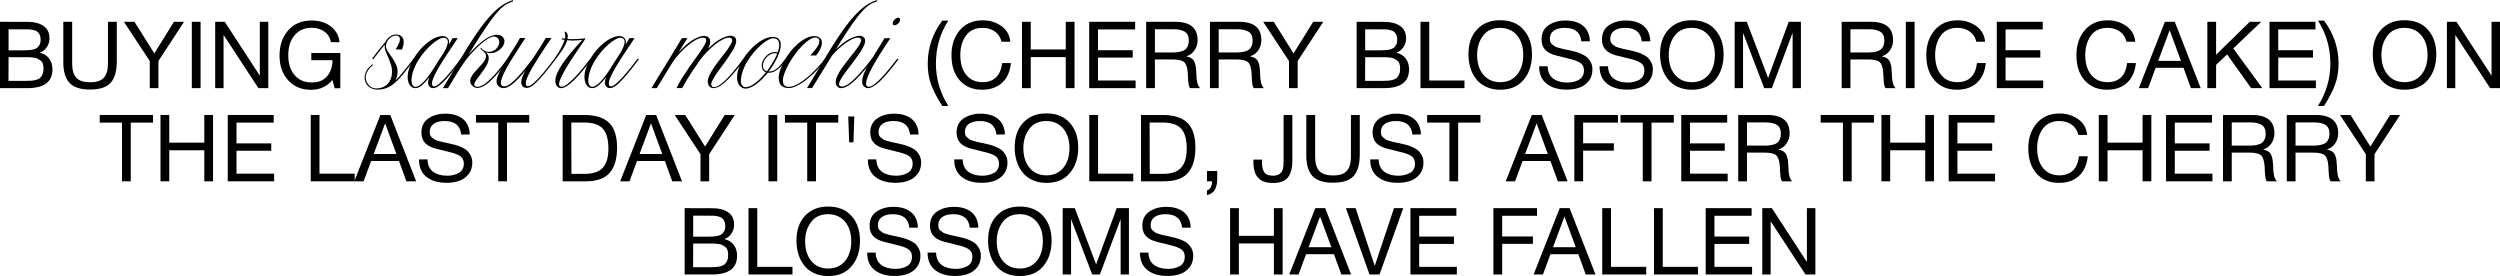 <?xml version="1.0" encoding="UTF-8"?> <svg xmlns="http://www.w3.org/2000/svg" viewBox="0 0 456.152 50.371" fill="none"><path d="M0 3.978L5.168 3.995C6.273 3.995 7.191 4.233 7.922 4.726C8.653 5.202 9.027 5.967 9.027 7.021C9.027 7.616 8.857 8.143 8.534 8.619C8.211 9.095 7.786 9.418 7.242 9.622C7.99 9.792 8.551 10.132 8.959 10.676C9.367 11.203 9.571 11.866 9.571 12.665C9.571 14.943 8.041 16.082 4.981 16.082H0V3.978ZM1.564 5.355V9.18H4.437C4.76 9.18 5.032 9.163 5.27 9.146C5.508 9.129 5.763 9.095 6.069 9.027C6.358 8.959 6.596 8.857 6.766 8.721C6.936 8.585 7.089 8.398 7.225 8.16C7.361 7.905 7.412 7.599 7.412 7.259C7.412 6.902 7.361 6.596 7.242 6.358C7.14 6.12 7.004 5.933 6.834 5.797C6.681 5.661 6.46 5.576 6.188 5.508C5.916 5.44 5.661 5.389 5.44 5.372C5.219 5.355 4.93 5.355 4.59 5.355H1.564ZM1.564 10.438L1.547 14.756H4.743C5.151 14.756 5.474 14.739 5.712 14.722C5.967 14.705 6.256 14.654 6.562 14.586C6.868 14.501 7.123 14.382 7.293 14.229C7.48 14.076 7.633 13.855 7.752 13.566C7.888 13.277 7.939 12.937 7.939 12.529C7.939 12.189 7.905 11.883 7.82 11.645C7.735 11.39 7.599 11.186 7.395 11.05C7.191 10.897 7.004 10.778 6.834 10.693C6.664 10.591 6.409 10.54 6.086 10.506C5.746 10.472 5.491 10.438 5.321 10.438C5.134 10.438 4.862 10.438 4.488 10.438H1.564Z" fill="black"></path><path d="M11.553 3.978H13.168V11.611C13.168 12.801 13.423 13.651 13.933 14.195C14.443 14.739 15.276 15.011 16.432 15.011C17.622 15.011 18.455 14.739 18.948 14.178C19.441 13.634 19.696 12.767 19.696 11.611V3.978H21.311V11.186C21.311 12.954 20.937 14.263 20.206 15.096C19.458 15.929 18.2 16.337 16.432 16.337C14.698 16.337 13.457 15.946 12.692 15.13C11.927 14.314 11.553 13.056 11.553 11.356V3.978Z" fill="black"></path><path d="M33.579 3.978L28.904 11.135V16.082H27.323V11.135L22.614 3.978H24.535L28.156 9.741L31.743 3.978H33.579Z" fill="black"></path><path d="M36.596 3.978V16.082H34.998V3.978H36.596Z" fill="black"></path><path d="M39.261 3.978H41.012L47.404 13.804V3.978H48.951V16.082H47.149L40.791 6.375V16.082H39.261V3.978Z" fill="black"></path><path d="M62.104 9.673L62.087 16.099H61.067L60.659 14.586C59.69 15.776 58.381 16.388 56.749 16.388C55.032 16.388 53.638 15.81 52.584 14.654C51.53 13.498 51.003 12.002 51.003 10.149C51.003 8.296 51.513 6.766 52.567 5.559C53.621 4.335 55.049 3.74 56.885 3.74C57.718 3.74 58.5 3.876 59.231 4.165C59.945 4.454 60.574 4.913 61.084 5.525C61.594 6.137 61.883 6.868 61.951 7.701H60.387C60.251 6.919 59.877 6.273 59.231 5.797C58.585 5.321 57.803 5.066 56.868 5.066C55.559 5.066 54.522 5.525 53.757 6.426C52.975 7.327 52.601 8.551 52.601 10.081C52.601 11.611 52.975 12.818 53.757 13.702C54.522 14.603 55.559 15.045 56.868 15.045C58.092 15.045 59.01 14.688 59.656 13.94C60.302 13.192 60.642 12.206 60.676 10.982H56.8V9.673H62.104Z" fill="black"></path><path d="M73.36 13.362C73.722 12.931 74.079 12.489 74.431 12.036C74.793 11.571 75.133 11.129 75.451 10.71L75.689 10.795C75.178 11.475 74.725 12.064 74.329 12.563C73.943 13.062 73.597 13.492 73.292 13.855C72.997 14.195 72.691 14.518 72.374 14.824C72.068 15.119 71.739 15.385 71.387 15.623C71.036 15.85 70.657 16.025 70.248 16.15C69.852 16.286 69.415 16.354 68.939 16.354C68.498 16.354 68.123 16.28 67.817 16.133C67.512 15.997 67.262 15.827 67.07 15.623C66.877 15.408 66.741 15.175 66.661 14.926C66.571 14.665 66.526 14.427 66.526 14.212C66.526 13.895 66.576 13.606 66.678 13.345C66.769 13.084 66.888 12.852 67.035 12.648C67.172 12.444 67.325 12.268 67.495 12.121C67.665 11.962 67.817 11.826 67.953 11.713L68.072 11.866C67.642 12.195 67.313 12.557 67.087 12.954C66.848 13.351 66.729 13.742 66.729 14.127C66.729 14.399 66.78 14.66 66.882 14.909C66.984 15.147 67.126 15.357 67.308 15.538C67.478 15.719 67.676 15.867 67.902 15.98C68.14 16.082 68.39 16.133 68.651 16.133C68.956 16.133 69.274 16.088 69.603 15.997C69.943 15.895 70.254 15.725 70.537 15.487C70.821 15.249 71.053 14.932 71.234 14.535C71.427 14.138 71.523 13.64 71.523 13.039C71.523 12.574 71.45 12.132 71.302 11.713C71.167 11.294 71.014 10.891 70.844 10.506C70.685 10.121 70.532 9.752 70.384 9.401C70.248 9.05 70.18 8.71 70.18 8.381C70.18 8.268 70.186 8.188 70.197 8.143C69.835 8.574 69.478 9.021 69.126 9.486C68.775 9.939 68.441 10.376 68.123 10.795L67.885 10.71C68.396 10.03 68.849 9.441 69.245 8.942C69.654 8.432 70.028 7.979 70.367 7.582C70.537 7.219 70.798 6.913 71.15 6.664C71.501 6.415 71.875 6.29 72.272 6.29C72.374 6.29 72.504 6.307 72.662 6.341C72.821 6.364 72.974 6.426 73.122 6.528C73.269 6.619 73.394 6.755 73.496 6.936C73.609 7.117 73.665 7.361 73.665 7.667C73.665 8.064 73.558 8.523 73.343 9.044L72.187 9.01C72.334 8.795 72.464 8.574 72.577 8.347C72.679 8.154 72.77 7.956 72.849 7.752C72.929 7.537 72.969 7.333 72.969 7.14C72.969 6.947 72.912 6.794 72.798 6.681C72.685 6.556 72.481 6.494 72.187 6.494C71.96 6.494 71.739 6.556 71.523 6.681C71.308 6.794 71.116 6.947 70.946 7.14C70.787 7.321 70.657 7.525 70.554 7.752C70.464 7.979 70.418 8.2 70.418 8.415C70.441 8.755 70.566 9.095 70.793 9.435C71.019 9.764 71.263 10.115 71.523 10.489C71.784 10.863 72.017 11.265 72.221 11.696C72.436 12.115 72.543 12.58 72.543 13.09C72.543 13.419 72.504 13.719 72.424 13.991C72.357 14.252 72.26 14.495 72.136 14.722C72.396 14.473 72.628 14.229 72.832 13.991C73.037 13.753 73.212 13.543 73.36 13.362Z" fill="black"></path><path d="M75.796 15.844C76.034 15.844 76.289 15.748 76.561 15.555C76.844 15.362 77.127 15.113 77.411 14.807C77.694 14.49 77.978 14.138 78.261 13.753C78.555 13.356 78.827 12.965 79.077 12.58C79.338 12.149 79.621 11.69 79.927 11.203C80.244 10.716 80.573 10.211 80.913 9.69C81.208 9.203 81.412 8.795 81.525 8.466C81.65 8.137 81.712 7.865 81.712 7.65C81.712 7.367 81.627 7.168 81.457 7.055C81.287 6.942 81.122 6.885 80.964 6.885C80.703 6.885 80.375 6.998 79.978 7.225C79.581 7.44 79.168 7.741 78.737 8.126C78.306 8.5 77.87 8.948 77.428 9.469C76.997 9.979 76.606 10.529 76.255 11.118C75.904 11.696 75.62 12.302 75.405 12.937C75.189 13.572 75.082 14.195 75.082 14.807C75.082 15.09 75.15 15.334 75.286 15.538C75.411 15.742 75.581 15.844 75.796 15.844ZM78.329 14.093C77.921 14.637 77.496 15.107 77.054 15.504C76.623 15.889 76.204 16.082 75.796 16.082C75.365 16.082 75.025 15.895 74.776 15.521C74.515 15.147 74.385 14.654 74.385 14.042C74.385 13.521 74.481 12.977 74.674 12.41C74.866 11.832 75.127 11.265 75.456 10.71C75.785 10.155 76.164 9.628 76.595 9.129C77.026 8.63 77.473 8.194 77.938 7.82C78.414 7.435 78.896 7.134 79.383 6.919C79.87 6.692 80.335 6.579 80.777 6.579C80.833 6.579 80.924 6.59 81.049 6.613C81.173 6.636 81.304 6.687 81.44 6.766C81.576 6.845 81.695 6.959 81.797 7.106C81.899 7.253 81.95 7.452 81.95 7.701C81.95 7.86 81.927 8.013 81.882 8.16C82.006 7.956 82.125 7.758 82.239 7.565C82.352 7.361 82.471 7.157 82.596 6.953H83.531C82.613 8.302 81.848 9.452 81.236 10.404C80.635 11.345 80.154 12.132 79.791 12.767C79.439 13.402 79.19 13.912 79.043 14.297C78.896 14.671 78.822 14.966 78.822 15.181C78.822 15.34 78.845 15.476 78.89 15.589C78.947 15.702 79.054 15.759 79.213 15.759C79.451 15.759 79.762 15.595 80.148 15.266C80.533 14.937 80.952 14.524 81.406 14.025C81.859 13.526 82.318 12.982 82.783 12.393C83.259 11.804 83.695 11.243 84.092 10.71L84.33 10.795C83.502 11.894 82.8 12.79 82.222 13.481C81.644 14.172 81.151 14.711 80.743 15.096C80.346 15.481 80.012 15.742 79.74 15.878C79.479 16.014 79.241 16.082 79.026 16.082C78.969 16.082 78.89 16.071 78.788 16.048C78.686 16.025 78.584 15.98 78.482 15.912C78.38 15.833 78.289 15.725 78.21 15.589C78.142 15.453 78.108 15.277 78.108 15.062C78.108 14.801 78.182 14.478 78.329 14.093Z" fill="black"></path><path d="M87.217 15.827C87.409 15.827 87.659 15.753 87.965 15.606C88.271 15.459 88.639 15.192 89.07 14.807C89.512 14.422 90.022 13.9 90.6 13.243C91.178 12.586 91.841 11.741 92.589 10.71L92.827 10.795C92.079 11.849 91.404 12.716 90.804 13.396C90.214 14.076 89.687 14.614 89.223 15.011C88.769 15.396 88.367 15.668 88.016 15.827C87.676 15.974 87.381 16.048 87.132 16.048C86.95 16.048 86.78 16.014 86.622 15.946C86.463 15.867 86.321 15.77 86.197 15.657C86.072 15.532 85.97 15.396 85.891 15.249C85.823 15.09 85.789 14.932 85.789 14.773C85.789 14.524 85.857 14.274 85.993 14.025C86.14 13.764 86.321 13.504 86.537 13.243C86.752 12.982 86.984 12.722 87.234 12.461C87.483 12.2 87.715 11.945 87.931 11.696C88.146 11.447 88.322 11.203 88.458 10.965C88.605 10.727 88.679 10.5 88.679 10.285C88.679 9.99 88.611 9.781 88.475 9.656C88.35 9.52 88.191 9.367 87.999 9.197C87.885 9.106 87.761 8.999 87.625 8.874L87.795 8.755C88.191 9.231 88.656 9.469 89.189 9.469C89.461 9.469 89.71 9.418 89.937 9.316C90.175 9.203 90.379 9.061 90.549 8.891C90.719 8.721 90.849 8.534 90.94 8.33C91.042 8.115 91.093 7.899 91.093 7.684C91.093 7.491 91.059 7.333 90.991 7.208C90.923 7.072 90.838 6.964 90.736 6.885C90.645 6.806 90.543 6.749 90.43 6.715C90.316 6.681 90.214 6.664 90.124 6.664C89.874 6.664 89.58 6.76 89.24 6.953C88.9 7.134 88.537 7.378 88.152 7.684C87.778 7.979 87.392 8.324 86.996 8.721C86.599 9.106 86.219 9.503 85.857 9.911C85.494 10.319 85.165 10.727 84.871 11.135C84.576 11.532 84.332 11.889 84.14 12.206L84.123 12.189L81.743 16.082H80.808C82.19 13.815 83.426 11.77 84.514 9.945C85.613 8.109 86.65 6.517 87.625 5.168C88.611 3.808 89.574 2.697 90.515 1.836C91.467 0.963 92.487 0.357 93.575 0.017L93.643 0.238C93.314 0.351 93.008 0.476 92.725 0.612C92.441 0.737 92.141 0.924 91.824 1.173C91.506 1.422 91.161 1.757 90.787 2.176C90.413 2.595 89.976 3.145 89.478 3.825C88.99 4.505 88.418 5.349 87.761 6.358C87.103 7.355 86.338 8.568 85.466 9.996C85.624 9.815 85.817 9.599 86.044 9.35C86.282 9.101 86.537 8.84 86.809 8.568C87.092 8.296 87.392 8.03 87.71 7.769C88.027 7.497 88.35 7.259 88.679 7.055C89.007 6.84 89.336 6.67 89.665 6.545C90.005 6.409 90.328 6.341 90.634 6.341C91.076 6.341 91.421 6.46 91.671 6.698C91.92 6.925 92.045 7.202 92.045 7.531C92.045 7.769 91.977 8.018 91.841 8.279C91.705 8.528 91.518 8.761 91.28 8.976C91.053 9.191 90.781 9.367 90.464 9.503C90.158 9.639 89.835 9.707 89.495 9.707C89.211 9.707 88.934 9.656 88.662 9.554C89.002 9.849 89.172 10.2 89.172 10.608C89.172 11.027 89.036 11.475 88.764 11.951C88.492 12.427 88.186 12.886 87.846 13.328C87.517 13.77 87.217 14.178 86.945 14.552C86.673 14.915 86.537 15.209 86.537 15.436C86.537 15.561 86.588 15.657 86.69 15.725C86.792 15.793 86.967 15.827 87.217 15.827Z" fill="black"></path><path d="M96.091 16.048C96.034 16.048 95.949 16.037 95.836 16.014C95.722 15.991 95.609 15.946 95.496 15.878C95.394 15.799 95.303 15.691 95.224 15.555C95.144 15.419 95.105 15.243 95.105 15.028C95.105 14.745 95.173 14.416 95.309 14.042C95.456 13.668 95.654 13.26 95.904 12.818C95.428 13.419 94.986 13.929 94.578 14.348C94.181 14.756 93.818 15.09 93.49 15.351C93.161 15.612 92.861 15.799 92.589 15.912C92.328 16.025 92.09 16.082 91.875 16.082C91.784 16.082 91.671 16.065 91.535 16.031C91.387 15.997 91.246 15.935 91.11 15.844C90.974 15.753 90.855 15.629 90.753 15.47C90.651 15.3 90.6 15.085 90.6 14.824C90.6 14.552 90.673 14.235 90.821 13.872C90.957 13.498 91.144 13.096 91.382 12.665C91.62 12.223 91.892 11.758 92.198 11.271C92.492 10.784 92.798 10.296 93.116 9.809C93.433 9.31 93.745 8.817 94.051 8.33C94.357 7.843 94.629 7.378 94.867 6.936H95.87C95.564 7.412 95.235 7.911 94.884 8.432C94.544 8.953 94.209 9.475 93.881 9.996C93.552 10.517 93.235 11.033 92.929 11.543C92.623 12.053 92.356 12.535 92.13 12.988C91.903 13.43 91.722 13.838 91.586 14.212C91.45 14.586 91.382 14.898 91.382 15.147C91.382 15.555 91.597 15.759 92.028 15.759C92.334 15.759 92.691 15.606 93.099 15.3C93.507 14.994 93.937 14.603 94.391 14.127C94.855 13.64 95.326 13.101 95.802 12.512C96.289 11.911 96.754 11.316 97.196 10.727C97.592 10.126 97.995 9.509 98.403 8.874C98.822 8.228 99.213 7.576 99.576 6.919H100.63C99.712 8.256 98.952 9.401 98.352 10.353C97.751 11.294 97.269 12.087 96.907 12.733C96.555 13.368 96.306 13.878 96.159 14.263C96.011 14.637 95.938 14.932 95.938 15.147C95.938 15.306 95.96 15.442 96.006 15.555C96.051 15.668 96.153 15.725 96.312 15.725C96.55 15.725 96.861 15.566 97.247 15.249C97.632 14.92 98.046 14.512 98.488 14.025C98.941 13.526 99.4 12.982 99.865 12.393C100.329 11.804 100.76 11.243 101.157 10.71L101.395 10.795C100.567 11.894 99.865 12.79 99.287 13.481C98.709 14.161 98.216 14.694 97.808 15.079C97.411 15.464 97.077 15.725 96.805 15.861C96.533 15.986 96.295 16.048 96.091 16.048Z" fill="black"></path><path d="M103.603 6.613C103.603 6.749 103.586 6.913 103.552 7.106C103.711 7.129 103.869 7.14 104.028 7.14C104.187 7.14 104.345 7.14 104.504 7.14C104.799 7.14 105.076 7.134 105.337 7.123C105.609 7.1 105.841 7.083 106.034 7.072C106.238 7.049 106.402 7.032 106.527 7.021C106.652 6.998 106.714 6.987 106.714 6.987C106.771 6.987 106.799 7.015 106.799 7.072C106.799 7.095 106.68 7.282 106.442 7.633C106.204 7.973 105.909 8.404 105.558 8.925C105.207 9.446 104.821 10.024 104.402 10.659C103.983 11.282 103.597 11.894 103.246 12.495C102.895 13.096 102.6 13.651 102.362 14.161C102.124 14.671 102.005 15.062 102.005 15.334C102.005 15.459 102.033 15.572 102.09 15.674C102.158 15.776 102.294 15.827 102.498 15.827C102.77 15.827 103.116 15.663 103.535 15.334C103.966 14.994 104.425 14.575 104.912 14.076C105.399 13.566 105.887 13.011 106.374 12.41C106.861 11.809 107.309 11.243 107.717 10.71L107.955 10.795C106.652 12.54 105.535 13.861 104.606 14.756C103.688 15.64 102.94 16.082 102.362 16.082C102.067 16.082 101.818 15.957 101.614 15.708C101.421 15.447 101.325 15.124 101.325 14.739C101.325 14.308 101.45 13.821 101.699 13.277C101.948 12.733 102.288 12.144 102.719 11.509C103.161 10.874 103.682 10.2 104.283 9.486C104.884 8.772 105.541 8.035 106.255 7.276C106.006 7.31 105.728 7.338 105.422 7.361C105.116 7.384 104.799 7.395 104.47 7.395C104.119 7.395 103.79 7.378 103.484 7.344C103.393 7.627 103.286 7.894 103.161 8.143C103.048 8.392 102.906 8.647 102.736 8.908C102.577 9.169 102.385 9.452 102.158 9.758C101.943 10.053 101.688 10.398 101.393 10.795L101.155 10.71C101.733 9.883 102.158 9.197 102.43 8.653C102.713 8.098 102.906 7.639 103.008 7.276C102.917 7.265 102.821 7.248 102.719 7.225C102.617 7.202 102.521 7.18 102.43 7.157L102.583 6.97C102.662 6.993 102.742 7.01 102.821 7.021C102.9 7.032 102.985 7.044 103.076 7.055C103.133 6.772 103.15 6.539 103.127 6.358C103.104 6.165 103.059 5.967 102.991 5.763C103.025 5.763 103.076 5.774 103.144 5.797C103.212 5.82 103.28 5.865 103.348 5.933C103.416 5.99 103.473 6.075 103.518 6.188C103.575 6.29 103.603 6.432 103.603 6.613Z" fill="black"></path><path d="M108.053 15.844C108.291 15.844 108.546 15.748 108.818 15.555C109.101 15.362 109.384 15.113 109.668 14.807C109.951 14.49 110.234 14.138 110.518 13.753C110.812 13.356 111.084 12.965 111.334 12.58C111.594 12.149 111.878 11.69 112.184 11.203C112.501 10.716 112.83 10.211 113.17 9.69C113.464 9.203 113.668 8.795 113.782 8.466C113.906 8.137 113.969 7.865 113.969 7.65C113.969 7.367 113.884 7.168 113.714 7.055C113.544 6.942 113.379 6.885 113.221 6.885C112.96 6.885 112.631 6.998 112.235 7.225C111.838 7.44 111.424 7.741 110.994 8.126C110.563 8.5 110.127 8.948 109.685 9.469C109.254 9.979 108.863 10.529 108.512 11.118C108.16 11.696 107.877 12.302 107.662 12.937C107.446 13.572 107.339 14.195 107.339 14.807C107.339 15.09 107.407 15.334 107.543 15.538C107.667 15.742 107.837 15.844 108.053 15.844ZM110.586 14.093C110.178 14.637 109.753 15.107 109.311 15.504C108.88 15.889 108.461 16.082 108.053 16.082C107.622 16.082 107.282 15.895 107.033 15.521C106.772 15.147 106.642 14.654 106.642 14.042C106.642 13.521 106.738 12.977 106.931 12.41C107.123 11.832 107.384 11.265 107.713 10.71C108.041 10.155 108.421 9.628 108.852 9.129C109.282 8.63 109.73 8.194 110.195 7.82C110.671 7.435 111.152 7.134 111.64 6.919C112.127 6.692 112.592 6.579 113.034 6.579C113.09 6.579 113.181 6.59 113.306 6.613C113.43 6.636 113.561 6.687 113.697 6.766C113.833 6.845 113.952 6.959 114.054 7.106C114.156 7.253 114.207 7.452 114.207 7.701C114.207 7.86 114.184 8.013 114.139 8.16C114.263 7.956 114.382 7.758 114.496 7.565C114.609 7.361 114.728 7.157 114.853 6.953H115.788C114.87 8.302 114.105 9.452 113.493 10.404C112.892 11.345 112.41 12.132 112.048 12.767C111.696 13.402 111.447 13.912 111.3 14.297C111.152 14.671 111.079 14.966 111.079 15.181C111.079 15.34 111.101 15.476 111.147 15.589C111.203 15.702 111.311 15.759 111.47 15.759C111.708 15.759 112.019 15.595 112.405 15.266C112.79 14.937 113.209 14.524 113.663 14.025C114.116 13.526 114.575 12.982 115.04 12.393C115.516 11.804 115.952 11.243 116.349 10.71L116.587 10.795C115.759 11.894 115.057 12.79 114.479 13.481C113.901 14.172 113.408 14.711 113 15.096C112.603 15.481 112.269 15.742 111.997 15.878C111.736 16.014 111.498 16.082 111.283 16.082C111.226 16.082 111.147 16.071 111.045 16.048C110.943 16.025 110.841 15.98 110.739 15.912C110.637 15.833 110.546 15.725 110.467 15.589C110.399 15.453 110.365 15.277 110.365 15.062C110.365 14.801 110.438 14.478 110.586 14.093Z" fill="black"></path><path d="M130.316 15.895C130.509 15.895 130.747 15.821 131.03 15.674C131.325 15.515 131.688 15.243 132.118 14.858C132.549 14.473 133.054 13.946 133.631 13.277C134.21 12.597 134.878 11.741 135.637 10.71L135.875 10.795C135.116 11.86 134.436 12.733 133.835 13.413C133.246 14.093 132.719 14.631 132.254 15.028C131.801 15.425 131.404 15.702 131.064 15.861C130.736 16.008 130.452 16.082 130.214 16.082C129.874 16.082 129.608 15.963 129.416 15.725C129.234 15.476 129.143 15.198 129.143 14.892C129.143 14.518 129.251 14.11 129.467 13.668C129.693 13.215 129.971 12.75 130.299 12.274C130.628 11.787 130.985 11.299 131.37 10.812C131.756 10.325 132.113 9.866 132.441 9.435C132.77 8.993 133.042 8.591 133.257 8.228C133.484 7.865 133.597 7.565 133.597 7.327C133.597 7.191 133.546 7.083 133.444 7.004C133.354 6.913 133.201 6.868 132.986 6.868C132.668 6.868 132.283 6.987 131.83 7.225C131.387 7.452 130.923 7.758 130.435 8.143C129.959 8.528 129.478 8.97 128.99 9.469C128.514 9.956 128.089 10.461 127.715 10.982C127.285 11.594 126.792 12.308 126.236 13.124C125.692 13.94 125.103 14.92 124.468 16.065H123.431C123.749 15.43 124.1 14.801 124.485 14.178C124.882 13.555 125.279 12.954 125.675 12.376C126.084 11.798 126.474 11.248 126.848 10.727C127.234 10.194 127.574 9.713 127.868 9.282C128.163 8.851 128.401 8.472 128.582 8.143C128.764 7.803 128.854 7.531 128.854 7.327C128.854 7.191 128.803 7.083 128.701 7.004C128.611 6.913 128.458 6.868 128.242 6.868C127.902 6.868 127.489 6.998 127.001 7.259C126.525 7.52 126.033 7.865 125.522 8.296C125.012 8.715 124.508 9.191 124.009 9.724C123.522 10.257 123.097 10.795 122.734 11.339L119.827 16.082H118.858C119.55 14.937 120.162 13.934 120.694 13.073C121.227 12.2 121.692 11.447 122.088 10.812C122.474 10.166 122.802 9.622 123.074 9.18C123.346 8.738 123.568 8.375 123.738 8.092C124.134 7.423 124.361 7.044 124.417 6.953H125.454C125.341 7.123 125.25 7.259 125.182 7.361C125.114 7.463 125.029 7.593 124.928 7.752C124.837 7.899 124.706 8.103 124.536 8.364C124.378 8.625 124.145 9.01 123.839 9.52C124.837 8.443 125.726 7.678 126.508 7.225C127.302 6.772 127.953 6.545 128.463 6.545C128.713 6.545 128.911 6.59 129.058 6.681C129.206 6.76 129.319 6.857 129.398 6.97C129.478 7.083 129.529 7.202 129.552 7.327C129.574 7.452 129.586 7.559 129.586 7.65C129.586 8.001 129.438 8.426 129.143 8.925C130.05 8.041 130.86 7.418 131.574 7.055C132.288 6.692 132.878 6.511 133.342 6.511C133.569 6.511 133.79 6.585 134.005 6.732C134.221 6.868 134.328 7.112 134.328 7.463C134.328 7.792 134.215 8.183 133.988 8.636C133.762 9.078 133.478 9.554 133.138 10.064C132.81 10.574 132.447 11.095 132.05 11.628C131.654 12.149 131.285 12.648 130.945 13.124C130.617 13.6 130.339 14.036 130.112 14.433C129.886 14.83 129.772 15.147 129.772 15.385C129.772 15.521 129.812 15.64 129.891 15.742C129.971 15.844 130.112 15.895 130.316 15.895Z" fill="black"></path><path d="M136.027 15.912C136.3 15.912 136.589 15.844 136.894 15.708C137.2 15.561 137.512 15.368 137.829 15.13C138.158 14.881 138.481 14.592 138.799 14.263C139.127 13.923 139.444 13.566 139.751 13.192C139.478 13.09 139.28 12.926 139.155 12.699C139.042 12.461 138.985 12.229 138.985 12.002C138.985 11.662 139.059 11.345 139.206 11.05C139.354 10.744 139.541 10.478 139.768 10.251C139.994 10.013 140.255 9.826 140.549 9.69C140.844 9.554 141.133 9.486 141.416 9.486C141.609 9.486 141.768 9.514 141.892 9.571C142.085 9.027 142.182 8.551 142.182 8.143C142.182 7.792 142.091 7.514 141.909 7.31C141.739 7.095 141.456 6.987 141.06 6.987C140.799 6.987 140.47 7.1 140.074 7.327C139.677 7.542 139.263 7.843 138.833 8.228C138.402 8.602 137.965 9.05 137.524 9.571C137.093 10.081 136.702 10.631 136.351 11.22C135.999 11.798 135.716 12.404 135.5 13.039C135.285 13.674 135.178 14.297 135.178 14.909C135.178 15.158 135.263 15.391 135.433 15.606C135.591 15.81 135.789 15.912 136.027 15.912ZM139.206 12.155C139.24 12.382 139.32 12.569 139.444 12.716C139.569 12.852 139.722 12.948 139.904 13.005C140.3 12.495 140.663 11.962 140.992 11.407C141.331 10.84 141.603 10.302 141.807 9.792C141.705 9.735 141.569 9.707 141.399 9.707C141.15 9.707 140.895 9.769 140.634 9.894C140.374 10.019 140.136 10.189 139.921 10.404C139.717 10.619 139.546 10.863 139.41 11.135C139.274 11.407 139.206 11.696 139.206 12.002V12.155ZM143.559 10.795C143.355 11.067 143.139 11.35 142.912 11.645C142.686 11.928 142.437 12.195 142.165 12.444C141.904 12.682 141.615 12.88 141.298 13.039C140.98 13.198 140.634 13.277 140.26 13.277H140.074C139.756 13.685 139.422 14.065 139.07 14.416C138.719 14.767 138.368 15.073 138.016 15.334C137.665 15.595 137.32 15.799 136.979 15.946C136.639 16.093 136.322 16.167 136.027 16.167C135.597 16.167 135.234 15.98 134.94 15.606C134.633 15.232 134.48 14.739 134.48 14.127C134.48 13.594 134.582 13.045 134.786 12.478C134.979 11.9 135.246 11.339 135.585 10.795C135.914 10.251 136.3 9.735 136.741 9.248C137.183 8.749 137.643 8.313 138.118 7.939C138.606 7.565 139.093 7.27 139.58 7.055C140.079 6.84 140.544 6.732 140.975 6.732C141.507 6.732 141.887 6.868 142.114 7.14C142.352 7.401 142.47 7.746 142.47 8.177C142.47 8.494 142.414 8.851 142.301 9.248C142.187 9.645 142.029 10.058 141.824 10.489C141.632 10.908 141.399 11.339 141.128 11.781C140.856 12.223 140.561 12.648 140.243 13.056H140.26C140.612 13.056 140.929 12.988 141.213 12.852C141.496 12.705 141.756 12.523 141.995 12.308C142.233 12.081 142.459 11.826 142.674 11.543C142.89 11.26 143.105 10.982 143.321 10.71L143.559 10.795Z" fill="black"></path><path d="M143.918 15.844C144.326 15.844 144.762 15.731 145.227 15.504C145.703 15.277 146.173 14.988 146.638 14.637C147.114 14.286 147.573 13.9 148.015 13.481C148.457 13.062 148.854 12.665 149.205 12.291C149.556 11.906 149.851 11.571 150.089 11.288C150.327 10.993 150.474 10.801 150.531 10.71L150.769 10.795C150.599 11.033 150.361 11.333 150.055 11.696C149.76 12.047 149.42 12.421 149.035 12.818C148.661 13.203 148.253 13.589 147.811 13.974C147.38 14.359 146.938 14.711 146.485 15.028C146.032 15.334 145.584 15.583 145.142 15.776C144.711 15.969 144.303 16.065 143.918 16.065C143.249 16.065 142.779 15.895 142.507 15.555C142.224 15.215 142.082 14.779 142.082 14.246C142.082 13.781 142.178 13.271 142.371 12.716C142.552 12.161 142.807 11.6 143.136 11.033C143.453 10.466 143.822 9.917 144.241 9.384C144.672 8.851 145.131 8.375 145.618 7.956C146.105 7.537 146.604 7.202 147.114 6.953C147.624 6.704 148.123 6.579 148.61 6.579C148.95 6.579 149.262 6.681 149.545 6.885C149.828 7.078 149.97 7.389 149.97 7.82C149.97 8.103 149.891 8.438 149.732 8.823C149.573 9.197 149.301 9.628 148.916 10.115H147.828C148.134 9.809 148.412 9.497 148.661 9.18C148.876 8.919 149.069 8.642 149.239 8.347C149.409 8.052 149.494 7.786 149.494 7.548C149.494 7.253 149.415 7.061 149.256 6.97C149.109 6.879 148.956 6.834 148.797 6.834C148.468 6.834 148.089 6.976 147.658 7.259C147.239 7.531 146.808 7.894 146.366 8.347C145.924 8.8 145.493 9.31 145.074 9.877C144.655 10.444 144.281 11.022 143.952 11.611C143.623 12.2 143.357 12.767 143.153 13.311C142.949 13.855 142.847 14.325 142.847 14.722C142.847 15.062 142.932 15.334 143.102 15.538C143.272 15.742 143.544 15.844 143.918 15.844Z" fill="black"></path><path d="M160.082 0.204C159.788 0.306 159.504 0.419 159.232 0.544C158.96 0.669 158.671 0.844 158.365 1.071C158.07 1.298 157.747 1.598 157.396 1.972C157.045 2.346 156.637 2.845 156.172 3.468C155.707 4.08 155.175 4.839 154.574 5.746C153.974 6.653 153.282 7.746 152.5 9.027C153.452 8.109 154.296 7.463 155.033 7.089C155.781 6.715 156.393 6.528 156.869 6.528C157.107 6.528 157.328 6.602 157.532 6.749C157.747 6.885 157.855 7.117 157.855 7.446C157.855 7.763 157.736 8.149 157.498 8.602C157.271 9.044 156.977 9.52 156.614 10.03C156.263 10.54 155.883 11.061 155.475 11.594C155.067 12.115 154.682 12.62 154.319 13.107C153.968 13.583 153.673 14.019 153.435 14.416C153.208 14.813 153.095 15.13 153.095 15.368C153.095 15.651 153.282 15.793 153.656 15.793C153.849 15.793 154.093 15.719 154.387 15.572C154.693 15.413 155.067 15.141 155.509 14.756C155.951 14.371 156.467 13.849 157.056 13.192C157.646 12.535 158.32 11.707 159.079 10.71L159.317 10.795C158.535 11.849 157.832 12.722 157.209 13.413C156.597 14.093 156.053 14.631 155.577 15.028C155.113 15.425 154.704 15.702 154.353 15.861C154.013 16.008 153.724 16.082 153.486 16.082C153.18 16.082 152.937 15.974 152.755 15.759C152.574 15.544 152.483 15.283 152.483 14.977C152.483 14.614 152.596 14.206 152.823 13.753C153.05 13.288 153.333 12.812 153.673 12.325C154.025 11.838 154.398 11.345 154.795 10.846C155.203 10.347 155.577 9.877 155.917 9.435C156.269 8.982 156.557 8.574 156.784 8.211C157.011 7.837 157.124 7.537 157.124 7.31C157.124 7.185 157.073 7.083 156.971 7.004C156.88 6.913 156.727 6.868 156.512 6.868C156.229 6.868 155.894 6.959 155.509 7.14C155.124 7.321 154.716 7.565 154.285 7.871C153.866 8.166 153.441 8.511 153.01 8.908C152.579 9.305 152.177 9.718 151.803 10.149L148.182 16.065H147.247C148.63 13.798 149.865 11.753 150.953 9.928C152.052 8.092 153.089 6.5 154.064 5.151C155.05 3.791 156.013 2.68 156.954 1.819C157.906 0.946 158.926 0.34 160.014 0L160.082 0.204Z" fill="black"></path><path d="M163.957 10.795C163.243 11.747 162.603 12.557 162.036 13.226C161.469 13.895 160.959 14.444 160.506 14.875C160.052 15.294 159.65 15.6 159.299 15.793C158.959 15.986 158.659 16.082 158.398 16.082C158.183 16.082 158.007 16.037 157.871 15.946C157.474 15.708 157.287 15.351 157.31 14.875C157.321 14.388 157.452 13.849 157.701 13.26C157.939 12.671 158.251 12.07 158.636 11.458C159.01 10.835 159.361 10.262 159.69 9.741C159.962 9.299 160.183 8.942 160.353 8.67C160.534 8.387 160.682 8.149 160.795 7.956C160.92 7.763 161.022 7.593 161.101 7.446C161.18 7.299 161.271 7.14 161.373 6.97H162.461C162.28 7.253 162.002 7.667 161.628 8.211C161.265 8.755 160.88 9.356 160.472 10.013C160.064 10.67 159.667 11.345 159.282 12.036C158.896 12.716 158.591 13.339 158.364 13.906C158.137 14.473 158.024 14.937 158.024 15.3C158.024 15.651 158.2 15.827 158.551 15.827C158.823 15.827 159.169 15.663 159.588 15.334C160.018 14.994 160.472 14.569 160.948 14.059C161.424 13.549 161.906 12.994 162.393 12.393C162.88 11.792 163.322 11.231 163.719 10.71L163.957 10.795ZM163.226 4.607C163.067 4.607 162.96 4.539 162.903 4.403C162.858 4.267 162.88 4.103 162.971 3.91C163.062 3.717 163.198 3.559 163.379 3.434C163.571 3.298 163.747 3.23 163.906 3.23C164.065 3.23 164.167 3.298 164.212 3.434C164.269 3.559 164.252 3.717 164.161 3.91C164.07 4.103 163.934 4.267 163.753 4.403C163.571 4.539 163.396 4.607 163.226 4.607Z" fill="black"></path><path d="M173.031 3.757C171.518 6.086 170.77 8.704 170.77 11.611C170.77 14.365 171.518 16.949 173.031 19.329H171.926C171.008 17.901 170.328 16.609 169.903 15.453C169.478 14.297 169.274 13.022 169.274 11.611C169.274 8.755 170.158 6.137 171.926 3.757H173.031Z" fill="black"></path><path d="M184.451 11.509C184.315 13.039 183.771 14.246 182.853 15.096C181.935 15.946 180.711 16.371 179.198 16.371C177.481 16.371 176.121 15.81 175.118 14.671C174.098 13.532 173.605 11.985 173.605 10.047C173.605 8.245 174.098 6.732 175.118 5.525C176.138 4.318 177.532 3.706 179.334 3.706C180.609 3.706 181.731 4.063 182.7 4.743C183.686 5.44 184.23 6.392 184.332 7.616H182.734C182.564 6.834 182.156 6.205 181.544 5.763C180.932 5.321 180.184 5.083 179.283 5.083C177.94 5.083 176.92 5.559 176.24 6.511C175.56 7.463 175.22 8.636 175.22 10.03C175.22 11.577 175.577 12.784 176.308 13.668C177.022 14.552 178.025 14.994 179.283 14.994C180.303 14.994 181.136 14.705 181.748 14.11C182.36 13.515 182.717 12.648 182.853 11.509H184.451Z" fill="black"></path><path d="M196.057 3.978V16.082H194.459V10.421H188.067V16.082H186.469V3.978H188.067V9.027H194.459V3.978H196.057Z" fill="black"></path><path d="M207.118 3.978V5.372H200.335V9.163H206.676V10.506H200.335V14.688H207.203V16.082H198.737V3.978H207.118Z" fill="black"></path><path d="M209.13 3.978H214.451C217.154 3.978 218.514 5.1 218.514 7.327C218.514 8.041 218.31 8.653 217.936 9.197C217.562 9.741 217.052 10.098 216.44 10.268C216.848 10.37 217.171 10.489 217.426 10.659C217.664 10.829 217.851 11.067 217.97 11.373C218.072 11.679 218.157 11.951 218.191 12.189C218.225 12.427 218.242 12.784 218.276 13.243C218.276 13.294 218.276 13.413 218.293 13.583C218.293 13.753 218.31 13.872 218.31 13.94C218.31 14.008 218.31 14.11 218.327 14.263C218.344 14.433 218.361 14.552 218.378 14.62C218.378 14.705 218.395 14.807 218.429 14.943C218.446 15.079 218.48 15.198 218.514 15.283C218.548 15.368 218.582 15.47 218.633 15.572C218.667 15.674 218.718 15.776 218.786 15.861C218.837 15.946 218.905 16.014 218.973 16.082H217.137C217.052 15.98 216.984 15.827 216.933 15.657C216.882 15.487 216.848 15.3 216.831 15.062C216.797 14.824 216.78 14.637 216.78 14.501C216.763 14.365 216.746 14.144 216.746 13.872C216.729 13.6 216.729 13.447 216.729 13.413C216.661 12.393 216.457 11.696 216.083 11.356C215.709 11.016 214.995 10.846 213.907 10.846H210.728V16.082H209.13V3.978ZM210.728 5.338V9.571H213.737C214.111 9.571 214.417 9.571 214.672 9.537C214.927 9.52 215.216 9.469 215.522 9.384C215.828 9.316 216.066 9.197 216.253 9.044C216.44 8.908 216.593 8.687 216.729 8.415C216.848 8.143 216.916 7.82 216.916 7.429C216.916 6.613 216.661 6.069 216.168 5.78C215.675 5.491 215.012 5.338 214.162 5.338H210.728Z" fill="black"></path><path d="M220.767 3.978H226.089C228.792 3.978 230.151 5.1 230.151 7.327C230.151 8.041 229.948 8.653 229.574 9.197C229.2 9.741 228.69 10.098 228.078 10.268C228.486 10.37 228.809 10.489 229.063 10.659C229.302 10.829 229.489 11.067 229.608 11.373C229.71 11.679 229.795 11.951 229.829 12.189C229.863 12.427 229.88 12.784 229.914 13.243C229.914 13.294 229.914 13.413 229.931 13.583C229.931 13.753 229.948 13.872 229.948 13.94C229.948 14.008 229.948 14.11 229.965 14.263C229.982 14.433 229.999 14.552 230.016 14.62C230.016 14.705 230.033 14.807 230.066 14.943C230.083 15.079 230.117 15.198 230.151 15.283C230.185 15.368 230.22 15.47 230.271 15.572C230.305 15.674 230.356 15.776 230.424 15.861C230.475 15.946 230.543 16.014 230.611 16.082H228.775C228.69 15.98 228.622 15.827 228.571 15.657C228.52 15.487 228.486 15.3 228.469 15.062C228.435 14.824 228.418 14.637 228.418 14.501C228.401 14.365 228.384 14.144 228.384 13.872C228.367 13.6 228.367 13.447 228.367 13.413C228.299 12.393 228.095 11.696 227.72 11.356C227.347 11.016 226.632 10.846 225.544 10.846H222.366V16.082H220.767V3.978ZM222.366 5.338V9.571H225.375C225.749 9.571 226.055 9.571 226.31 9.537C226.564 9.52 226.854 9.469 227.16 9.384C227.466 9.316 227.704 9.197 227.89 9.044C228.078 8.908 228.231 8.687 228.367 8.415C228.486 8.143 228.554 7.82 228.554 7.429C228.554 6.613 228.299 6.069 227.805 5.78C227.313 5.491 226.649 5.338 225.8 5.338H222.366Z" fill="black"></path><path d="M241.447 3.978L236.772 11.135V16.082H235.191V11.135L230.482 3.978H232.403L236.024 9.741L239.611 3.978H241.447Z" fill="black"></path><path d="M247.529 3.978L252.698 3.995C253.803 3.995 254.72 4.233 255.45 4.726C256.183 5.202 256.555 5.967 256.555 7.021C256.555 7.616 256.385 8.143 256.063 8.619C255.74 9.095 255.315 9.418 254.77 9.622C255.52 9.792 256.08 10.132 256.488 10.676C256.898 11.203 257.1 11.866 257.1 12.665C257.1 14.943 255.57 16.082 252.511 16.082H247.529V3.978ZM249.093 5.355V9.18H251.966C252.288 9.18 252.561 9.163 252.798 9.146C253.038 9.129 253.293 9.095 253.598 9.027C253.888 8.959 254.126 8.857 254.296 8.721C254.466 8.585 254.618 8.398 254.755 8.16C254.89 7.905 254.94 7.599 254.94 7.259C254.94 6.902 254.89 6.596 254.77 6.358C254.67 6.12 254.533 5.933 254.363 5.797C254.211 5.661 253.988 5.576 253.718 5.508C253.446 5.44 253.191 5.389 252.968 5.372C252.748 5.355 252.458 5.355 252.119 5.355H249.093ZM249.093 10.438L249.076 14.756H252.273C252.681 14.756 253.003 14.739 253.241 14.722C253.496 14.705 253.786 14.654 254.091 14.586C254.398 14.501 254.653 14.382 254.823 14.229C255.01 14.076 255.163 13.855 255.28 13.566C255.418 13.277 255.468 12.937 255.468 12.529C255.468 12.189 255.435 11.883 255.35 11.645C255.265 11.39 255.128 11.186 254.925 11.05C254.72 10.897 254.533 10.778 254.363 10.693C254.193 10.591 253.938 10.54 253.616 10.506C253.276 10.472 253.021 10.438 252.851 10.438C252.663 10.438 252.391 10.438 252.019 10.438H249.093Z" fill="black"></path><path d="M267.208 14.688V16.082H259.185V3.978H260.782V14.688H267.208Z" fill="black"></path><path d="M273.714 3.689C275.549 3.689 276.978 4.267 277.998 5.423C279.018 6.579 279.528 8.075 279.528 9.928C279.528 11.798 279.018 13.345 278.015 14.552C276.993 15.776 275.566 16.371 273.731 16.371C272.779 16.371 271.944 16.201 271.197 15.861C270.45 15.521 269.837 15.062 269.362 14.45C268.885 13.855 268.528 13.175 268.29 12.393C268.053 11.628 267.933 10.795 267.933 9.894C267.933 8.007 268.443 6.494 269.497 5.372C270.552 4.25 271.944 3.689 273.714 3.689ZM273.714 5.083C272.354 5.083 271.317 5.559 270.602 6.511C269.887 7.463 269.515 8.619 269.515 10.013C269.515 11.543 269.905 12.75 270.67 13.651C271.434 14.552 272.454 14.994 273.731 14.994C275.006 14.994 276.026 14.552 276.791 13.634C277.538 12.733 277.93 11.526 277.93 10.013C277.93 8.517 277.538 7.327 276.773 6.426C276.008 5.542 274.989 5.083 273.714 5.083Z" fill="black"></path><path d="M290.098 7.531L288.533 7.548C288.363 5.899 287.361 5.083 285.524 5.083C284.657 5.083 283.977 5.253 283.502 5.61C283.024 5.95 282.787 6.443 282.787 7.089C282.787 7.31 282.822 7.514 282.889 7.684C282.957 7.854 283.077 7.99 283.247 8.126C283.417 8.262 283.569 8.364 283.704 8.466C283.859 8.551 284.097 8.636 284.402 8.721C284.724 8.823 284.981 8.891 285.166 8.925C285.371 8.959 285.661 9.027 286.069 9.112C286.579 9.214 286.986 9.316 287.308 9.401C287.648 9.486 288.041 9.622 288.483 9.809C288.941 10.013 289.298 10.217 289.571 10.455C289.843 10.693 290.063 10.999 290.268 11.373C290.47 11.764 290.555 12.206 290.555 12.682C290.555 13.532 290.318 14.246 289.843 14.824C289.366 15.402 288.788 15.793 288.108 16.014C287.428 16.252 286.681 16.354 285.846 16.354C284.334 16.354 283.127 15.997 282.21 15.283C281.292 14.569 280.832 13.498 280.832 12.087H282.38C282.415 13.124 282.769 13.872 283.417 14.348C284.079 14.824 284.929 15.062 285.984 15.062C286.816 15.062 287.531 14.875 288.126 14.535C288.703 14.195 289.008 13.634 289.008 12.852C289.008 12.478 288.923 12.172 288.771 11.917C288.601 11.662 288.363 11.458 288.023 11.288C287.683 11.118 287.343 10.999 287.004 10.897C286.664 10.795 286.204 10.676 285.661 10.557C285.576 10.54 285.524 10.523 285.491 10.506C284.232 10.234 283.417 9.996 283.042 9.826C281.852 9.316 281.275 8.449 281.275 7.191C281.275 6.035 281.7 5.185 282.55 4.607C283.399 4.029 284.437 3.74 285.644 3.74C286.969 3.74 288.041 4.063 288.823 4.692C289.62 5.338 290.045 6.273 290.098 7.531Z" fill="black"></path><path d="M301.121 7.531L299.556 7.548C299.386 5.899 298.384 5.083 296.547 5.083C295.682 5.083 295.002 5.253 294.524 5.61C294.05 5.95 293.81 6.443 293.81 7.089C293.81 7.31 293.845 7.514 293.912 7.684C293.98 7.854 294.1 7.99 294.27 8.126C294.439 8.262 294.592 8.364 294.729 8.466C294.882 8.551 295.119 8.636 295.427 8.721C295.749 8.823 296.004 8.891 296.192 8.925C296.394 8.959 296.684 9.027 297.091 9.112C297.601 9.214 298.009 9.316 298.334 9.401C298.674 9.486 299.063 9.622 299.506 9.809C299.966 10.013 300.321 10.217 300.593 10.455C300.866 10.693 301.086 10.999 301.29 11.373C301.495 11.764 301.58 12.206 301.58 12.682C301.58 13.532 301.34 14.246 300.866 14.824C300.391 15.402 299.811 15.793 299.131 16.014C298.451 16.252 297.704 16.354 296.871 16.354C295.357 16.354 294.15 15.997 293.232 15.283C292.315 14.569 291.855 13.498 291.855 12.087H293.402C293.437 13.124 293.795 13.872 294.439 14.348C295.102 14.824 295.952 15.062 297.006 15.062C297.839 15.062 298.554 14.875 299.148 14.535C299.726 14.195 300.033 13.634 300.033 12.852C300.033 12.478 299.948 12.172 299.796 11.917C299.626 11.662 299.386 11.458 299.046 11.288C298.706 11.118 298.366 10.999 298.026 10.897C297.686 10.795 297.229 10.676 296.684 10.557C296.599 10.54 296.547 10.523 296.514 10.506C295.257 10.234 294.439 9.996 294.065 9.826C292.875 9.316 292.297 8.449 292.297 7.191C292.297 6.035 292.722 5.185 293.572 4.607C294.422 4.029 295.459 3.74 296.666 3.74C297.994 3.74 299.063 4.063 299.846 4.692C300.646 5.338 301.071 6.273 301.121 7.531Z" fill="black"></path><path d="M308.676 3.689C310.511 3.689 311.941 4.267 312.96 5.423C313.98 6.579 314.49 8.075 314.49 9.928C314.49 11.798 313.98 13.345 312.978 14.552C311.958 15.776 310.529 16.371 308.694 16.371C307.742 16.371 306.909 16.201 306.159 15.861C305.412 15.521 304.8 15.062 304.325 14.45C303.847 13.855 303.49 13.175 303.253 12.393C303.015 11.628 302.895 10.795 302.895 9.894C302.895 8.007 303.405 6.494 304.46 5.372C305.515 4.25 306.909 3.689 308.676 3.689ZM308.676 5.083C307.317 5.083 306.279 5.559 305.565 6.511C304.852 7.463 304.477 8.619 304.477 10.013C304.477 11.543 304.867 12.75 305.632 13.651C306.399 14.552 307.419 14.994 308.694 14.994C309.969 14.994 310.988 14.552 311.753 13.634C312.501 12.733 312.893 11.526 312.893 10.013C312.893 8.517 312.501 7.327 311.736 6.426C310.971 5.542 309.951 5.083 308.676 5.083Z" fill="black"></path><path d="M316.51 3.978H318.719L322.611 14.229L326.37 3.978H328.597V16.082H327.082V5.984L323.293 16.082H321.899L318.039 5.984V16.082H316.51V3.978Z" fill="black"></path><path d="M336.033 3.978H341.354C344.056 3.978 345.416 5.1 345.416 7.327C345.416 8.041 345.211 8.653 344.839 9.197C344.464 9.741 343.954 10.098 343.341 10.268C343.751 10.37 344.074 10.489 344.329 10.659C344.566 10.829 344.754 11.067 344.871 11.373C344.974 11.679 345.059 11.951 345.094 12.189C345.126 12.427 345.144 12.784 345.179 13.243C345.179 13.294 345.179 13.413 345.196 13.583C345.196 13.753 345.211 13.872 345.211 13.94C345.211 14.008 345.211 14.11 345.229 14.263C345.246 14.433 345.264 14.552 345.281 14.62C345.281 14.705 345.296 14.807 345.331 14.943C345.349 15.079 345.381 15.198 345.416 15.283C345.451 15.368 345.484 15.47 345.536 15.572C345.569 15.674 345.621 15.776 345.688 15.861C345.738 15.946 345.808 16.014 345.876 16.082H344.039C343.954 15.98 343.886 15.827 343.836 15.657C343.784 15.487 343.751 15.3 343.734 15.062C343.699 14.824 343.681 14.637 343.681 14.501C343.666 14.365 343.649 14.144 343.649 13.872C343.631 13.6 343.631 13.447 343.631 13.413C343.564 12.393 343.359 11.696 342.984 11.356C342.612 11.016 341.897 10.846 340.81 10.846H337.63V16.082H336.033V3.978ZM337.63 5.338V9.571H340.64C341.012 9.571 341.319 9.571 341.574 9.537C341.829 9.52 342.119 9.469 342.424 9.384C342.729 9.316 342.969 9.197 343.154 9.044C343.341 8.908 343.496 8.687 343.631 8.415C343.751 8.143 343.819 7.82 343.819 7.429C343.819 6.613 343.564 6.069 343.069 5.78C342.577 5.491 341.914 5.338 341.064 5.338H337.63Z" fill="black"></path><path d="M349.335 3.978V16.082H347.738V3.978H349.335Z" fill="black"></path><path d="M362.32 11.509C362.185 13.039 361.64 14.246 360.723 15.096C359.805 15.946 358.581 16.371 357.069 16.371C355.351 16.371 353.989 15.81 352.987 14.671C351.967 13.532 351.475 11.985 351.475 10.047C351.475 8.245 351.967 6.732 352.987 5.525C354.007 4.318 355.401 3.706 357.204 3.706C358.478 3.706 359.601 4.063 360.57 4.743C361.555 5.44 362.1 6.392 362.202 7.616H360.603C360.433 6.834 360.025 6.205 359.413 5.763C358.801 5.321 358.053 5.083 357.154 5.083C355.809 5.083 354.789 5.559 354.109 6.511C353.429 7.463 353.089 8.636 353.089 10.03C353.089 11.577 353.447 12.784 354.177 13.668C354.892 14.552 355.894 14.994 357.154 14.994C358.173 14.994 359.006 14.705 359.618 14.11C360.23 13.515 360.585 12.648 360.723 11.509H362.32Z" fill="black"></path><path d="M372.718 3.978V5.372H365.937V9.163H372.278V10.506H365.937V14.688H372.803V16.082H364.337V3.978H372.718Z" fill="black"></path><path d="M389.714 11.509C389.577 13.039 389.032 14.246 388.114 15.096C387.197 15.946 385.972 16.371 384.46 16.371C382.743 16.371 381.383 15.81 380.381 14.671C379.359 13.532 378.866 11.985 378.866 10.047C378.866 8.245 379.359 6.732 380.381 5.525C381.401 4.318 382.793 3.706 384.595 3.706C385.87 3.706 386.992 4.063 387.962 4.743C388.947 5.44 389.492 6.392 389.594 7.616H387.997C387.827 6.834 387.417 6.205 386.805 5.763C386.195 5.321 385.445 5.083 384.545 5.083C383.203 5.083 382.181 5.559 381.501 6.511C380.821 7.463 380.481 8.636 380.481 10.03C380.481 11.577 380.838 12.784 381.571 13.668C382.283 14.552 383.288 14.994 384.545 14.994C385.565 14.994 386.397 14.705 387.01 14.11C387.622 13.515 387.979 12.648 388.114 11.509H389.714Z" fill="black"></path><path d="M396.813 3.978L401.539 16.082H399.754L398.412 12.376H393.328L391.951 16.082H390.251L395.01 3.978H396.813ZM397.935 11.101L395.878 5.508L393.788 11.101H397.935Z" fill="black"></path><path d="M412.579 3.978L407.48 8.84L412.784 16.082H410.745L406.358 9.928L404.351 11.832V16.082H402.754V3.978H404.351V9.979L410.49 3.978H412.579Z" fill="black"></path><path d="M422.475 3.978V5.372H415.691V9.163H422.032V10.506H415.691V14.688H422.56V16.082H414.094V3.978H422.475Z" fill="black"></path><path d="M426.696 11.611C426.696 13.022 426.474 14.297 426.049 15.453C425.624 16.609 424.962 17.901 424.044 19.329H422.939C424.434 16.949 425.199 14.365 425.199 11.611C425.199 8.704 424.434 6.086 422.939 3.757H424.044C425.811 6.137 426.696 8.755 426.696 11.611Z" fill="black"></path><path d="M438.716 3.689C440.553 3.689 441.98 4.267 443 5.423C444.02 6.579 444.53 8.075 444.53 9.928C444.53 11.798 444.02 13.345 443.018 14.552C441.998 15.776 440.568 16.371 438.734 16.371C437.781 16.371 436.949 16.201 436.199 15.861C435.452 15.521 434.839 15.062 434.365 14.45C433.887 13.855 433.532 13.175 433.292 12.393C433.055 11.628 432.937 10.795 432.937 9.894C432.937 8.007 433.447 6.494 434.499 5.372C435.554 4.25 436.949 3.689 438.716 3.689ZM438.716 5.083C437.356 5.083 436.319 5.559 435.604 6.511C434.892 7.463 434.517 8.619 434.517 10.013C434.517 11.543 434.909 12.75 435.674 13.651C436.439 14.552 437.459 14.994 438.734 14.994C440.008 14.994 441.028 14.552 441.793 13.634C442.54 12.733 442.933 11.526 442.933 10.013C442.933 8.517 442.54 7.327 441.775 6.426C441.011 5.542 439.991 5.083 438.716 5.083Z" fill="black"></path><path d="M446.464 3.978H448.214L454.608 13.804V3.978H456.155V16.082H454.353L447.994 6.375V16.082H446.464V3.978Z" fill="black"></path><path d="M27.922 20.978V22.372H23.858V33.082H22.26V22.372H18.197V20.978H27.922Z" fill="black"></path><path d="M38.873 20.978V33.082H37.275V27.421H30.883V33.082H29.285V20.978H30.883V26.027H37.275V20.978H38.873Z" fill="black"></path><path d="M49.935 20.978V22.372H43.152V26.163H49.493V27.506H43.152V31.688H50.02V33.082H41.554V20.978H49.935Z" fill="black"></path><path d="M64.719 31.688V33.082H56.695V20.978H58.293V31.688H64.719Z" fill="black"></path><path d="M71.207 20.978L75.933 33.082H74.148L72.805 29.376H67.722L66.345 33.082H64.645L69.405 20.978H71.207ZM72.329 28.101L70.272 22.508L68.181 28.101H72.329Z" fill="black"></path><path d="M85.715 24.531L84.151 24.548C83.982 22.899 82.978 22.083 81.142 22.083C80.276 22.083 79.595 22.253 79.12 22.61C78.643 22.95 78.405 23.443 78.405 24.089C78.405 24.31 78.439 24.514 78.507 24.684C78.575 24.854 78.694 24.99 78.864 25.126C79.035 25.262 79.188 25.364 79.324 25.466C79.476 25.551 79.714 25.636 80.02 25.721C80.344 25.823 80.598 25.891 80.785 25.925C80.989 25.959 81.278 26.027 81.687 26.112C82.196 26.214 82.605 26.316 82.927 26.401C83.267 26.486 83.658 26.622 84.1 26.809C84.559 27.013 84.917 27.217 85.189 27.455C85.46 27.693 85.681 27.999 85.885 28.373C86.09 28.764 86.175 29.206 86.175 29.682C86.175 30.532 85.936 31.246 85.46 31.824C84.985 32.402 84.406 32.793 83.727 33.014C83.046 33.252 82.298 33.354 81.466 33.354C79.952 33.354 78.745 32.997 77.827 32.283C76.91 31.569 76.45 30.498 76.45 29.087H77.998C78.032 30.124 78.388 30.872 79.035 31.348C79.697 31.824 80.548 32.062 81.602 32.062C82.434 32.062 83.148 31.875 83.744 31.535C84.321 31.195 84.627 30.634 84.627 29.852C84.627 29.478 84.542 29.172 84.389 28.917C84.219 28.662 83.982 28.458 83.641 28.288C83.301 28.118 82.961 27.999 82.622 27.897C82.281 27.795 81.822 27.676 81.278 27.557C81.193 27.54 81.142 27.523 81.108 27.506C79.85 27.234 79.035 26.996 78.66 26.826C77.47 26.316 76.893 25.449 76.893 24.191C76.893 23.035 77.317 22.185 78.168 21.607C79.017 21.029 80.054 20.74 81.261 20.74C82.588 20.74 83.658 21.063 84.44 21.692C85.24 22.338 85.664 23.273 85.715 24.531Z" fill="black"></path><path d="M96.569 20.978V22.372H92.506V33.082H90.908V22.372H86.845V20.978H96.569Z" fill="black"></path><path d="M102.664 20.978H106.591C108.648 20.978 110.161 21.454 111.13 22.406C112.116 23.358 112.592 24.871 112.592 26.928C112.592 28.968 112.15 30.498 111.232 31.535C110.331 32.572 108.886 33.082 106.897 33.082H102.664V20.978ZM104.245 22.355L104.262 31.722H106.693C108.206 31.722 109.311 31.348 109.991 30.6C110.671 29.852 111.011 28.696 111.011 27.115C111.011 25.466 110.688 24.259 110.008 23.494C109.345 22.746 108.206 22.355 106.608 22.355H104.245Z" fill="black"></path><path d="M119.717 20.978L124.443 33.082H122.658L121.315 29.376H116.232L114.855 33.082H113.155L117.915 20.978H119.717ZM120.839 28.101L118.782 22.508L116.691 28.101H120.839Z" fill="black"></path><path d="M134.069 20.978L129.394 28.135V33.082H127.812V28.135L123.103 20.978H125.024L128.645 26.741L132.232 20.978H134.069Z" fill="black"></path><path d="M141.816 20.978V33.082H140.218V20.978H141.816Z" fill="black"></path><path d="M152.948 20.978V22.372H148.885V33.082H147.287V22.372H143.224V20.978H152.948Z" fill="black"></path><path d="M155.722 25.976H154.941L154.771 21.25H155.876L155.722 25.976Z" fill="black"></path><path d="M167.611 24.531L166.047 24.548C165.877 22.899 164.874 22.083 163.038 22.083C162.171 22.083 161.491 22.253 161.015 22.61C160.539 22.95 160.301 23.443 160.301 24.089C160.301 24.31 160.335 24.514 160.403 24.684C160.471 24.854 160.59 24.99 160.76 25.126C160.93 25.262 161.083 25.364 161.219 25.466C161.372 25.551 161.61 25.636 161.916 25.721C162.239 25.823 162.494 25.891 162.681 25.925C162.885 25.959 163.174 26.027 163.582 26.112C164.092 26.214 164.5 26.316 164.823 26.401C165.163 26.486 165.554 26.622 165.996 26.809C166.455 27.013 166.812 27.217 167.084 27.455C167.356 27.693 167.577 27.999 167.781 28.373C167.985 28.764 168.07 29.206 168.07 29.682C168.07 30.532 167.832 31.246 167.356 31.824C166.88 32.402 166.302 32.793 165.622 33.014C164.942 33.252 164.194 33.354 163.361 33.354C161.848 33.354 160.641 32.997 159.723 32.283C158.805 31.569 158.346 30.498 158.346 29.087H159.893C159.927 30.124 160.284 30.872 160.93 31.348C161.593 31.824 162.443 32.062 163.497 32.062C164.33 32.062 165.044 31.875 165.639 31.535C166.217 31.195 166.523 30.634 166.523 29.852C166.523 29.478 166.438 29.172 166.285 28.917C166.115 28.662 165.877 28.458 165.537 28.288C165.197 28.118 164.857 27.999 164.517 27.897C164.177 27.795 163.718 27.676 163.174 27.557C163.089 27.54 163.038 27.523 163.004 27.506C161.746 27.234 160.93 26.996 160.556 26.826C159.366 26.316 158.788 25.449 158.788 24.191C158.788 23.035 159.213 22.185 160.063 21.607C160.913 21.029 161.95 20.74 163.157 20.74C164.483 20.74 165.554 21.063 166.336 21.692C167.135 22.338 167.56 23.273 167.611 24.531Z" fill="black"></path><path d="M183.366 24.531L181.802 24.548C181.632 22.899 180.629 22.083 178.793 22.083C177.926 22.083 177.246 22.253 176.77 22.61C176.294 22.95 176.056 23.443 176.056 24.089C176.056 24.31 176.09 24.514 176.158 24.684C176.226 24.854 176.345 24.99 176.515 25.126C176.685 25.262 176.838 25.364 176.974 25.466C177.127 25.551 177.365 25.636 177.671 25.721C177.994 25.823 178.249 25.891 178.436 25.925C178.64 25.959 178.929 26.027 179.337 26.112C179.847 26.214 180.255 26.316 180.578 26.401C180.918 26.486 181.309 26.622 181.751 26.809C182.21 27.013 182.567 27.217 182.839 27.455C183.111 27.693 183.332 27.999 183.536 28.373C183.74 28.764 183.825 29.206 183.825 29.682C183.825 30.532 183.587 31.246 183.111 31.824C182.635 32.402 182.057 32.793 181.377 33.014C180.697 33.252 179.949 33.354 179.116 33.354C177.603 33.354 176.396 32.997 175.478 32.283C174.56 31.569 174.101 30.498 174.101 29.087H175.648C175.682 30.124 176.039 30.872 176.685 31.348C177.348 31.824 178.198 32.062 179.252 32.062C180.085 32.062 180.799 31.875 181.394 31.535C181.972 31.195 182.278 30.634 182.278 29.852C182.278 29.478 182.193 29.172 182.04 28.917C181.87 28.662 181.632 28.458 181.292 28.288C180.952 28.118 180.612 27.999 180.272 27.897C179.932 27.795 179.473 27.676 178.929 27.557C178.844 27.54 178.793 27.523 178.759 27.506C177.501 27.234 176.685 26.996 176.311 26.826C175.121 26.316 174.543 25.449 174.543 24.191C174.543 23.035 174.968 22.185 175.818 21.607C176.668 21.029 177.705 20.74 178.912 20.74C180.238 20.74 181.309 21.063 182.091 21.692C182.89 22.338 183.315 23.273 183.366 24.531Z" fill="black"></path><path d="M190.921 20.689C192.757 20.689 194.185 21.267 195.205 22.423C196.225 23.579 196.735 25.075 196.735 26.928C196.735 28.798 196.225 30.345 195.222 31.552C194.202 32.776 192.774 33.371 190.938 33.371C189.986 33.371 189.153 33.201 188.405 32.861C187.657 32.521 187.045 32.062 186.569 31.45C186.093 30.855 185.736 30.175 185.498 29.393C185.26 28.628 185.141 27.795 185.141 26.894C185.141 25.007 185.651 23.494 186.705 22.372C187.759 21.25 189.153 20.689 190.921 20.689ZM190.921 22.083C189.561 22.083 188.524 22.559 187.81 23.511C187.096 24.463 186.722 25.619 186.722 27.013C186.722 28.543 187.113 29.75 187.878 30.651C188.643 31.552 189.663 31.994 190.938 31.994C192.213 31.994 193.233 31.552 193.998 30.634C194.746 29.733 195.137 28.526 195.137 27.013C195.137 25.517 194.746 24.327 193.981 23.426C193.216 22.542 192.196 22.083 190.921 22.083Z" fill="black"></path><path d="M206.778 31.688V33.082H198.754V20.978H200.352V31.688H206.778Z" fill="black"></path><path d="M208.184 20.978H212.111C214.168 20.978 215.681 21.454 216.65 22.406C217.636 23.358 218.112 24.871 218.112 26.928C218.112 28.968 217.67 30.498 216.752 31.535C215.851 32.572 214.406 33.082 212.417 33.082H208.184V20.978ZM209.765 22.355L209.782 31.722H212.213C213.725 31.722 214.831 31.348 215.511 30.6C216.19 29.852 216.531 28.696 216.531 27.115C216.531 25.466 216.207 24.259 215.528 23.494C214.865 22.746 213.725 22.355 212.128 22.355H209.765Z" fill="black"></path><path d="M222.108 31.195L222.091 32.351C222.091 32.793 222.074 33.15 222.04 33.456C222.006 33.762 221.921 34.051 221.785 34.357C221.666 34.663 221.479 34.935 221.224 35.139C220.952 35.343 220.629 35.496 220.221 35.598V34.748C220.833 34.544 221.139 34 221.156 33.082H220.221V31.195H222.108Z" fill="black"></path><path d="M235.804 20.978V29.376C235.804 29.988 235.736 30.515 235.634 30.974C235.532 31.416 235.345 31.841 235.107 32.215C234.852 32.589 234.495 32.878 234.036 33.082C233.56 33.286 232.999 33.388 232.319 33.388C231.027 33.388 230.109 33.065 229.548 32.436C228.97 31.79 228.698 30.838 228.698 29.58C228.698 29.41 228.698 29.257 228.715 29.121H230.262V29.546C230.262 30.362 230.398 30.974 230.67 31.416C230.942 31.841 231.486 32.062 232.302 32.062C232.659 32.062 232.965 31.994 233.203 31.892C233.441 31.773 233.628 31.637 233.764 31.484C233.9 31.331 234.002 31.11 234.07 30.838C234.138 30.549 234.172 30.294 234.189 30.073C234.189 29.869 234.206 29.58 234.206 29.206V20.978H235.804Z" fill="black"></path><path d="M238.347 20.978H239.962V28.611C239.962 29.801 240.217 30.651 240.727 31.195C241.237 31.739 242.07 32.011 243.226 32.011C244.416 32.011 245.249 31.739 245.742 31.178C246.235 30.634 246.49 29.767 246.49 28.611V20.978H248.105V28.186C248.105 29.954 247.731 31.263 247 32.096C246.252 32.929 244.994 33.337 243.226 33.337C241.492 33.337 240.251 32.946 239.486 32.13C238.721 31.314 238.347 30.056 238.347 28.356V20.978Z" fill="black"></path><path d="M259.267 24.531L257.705 24.548C257.535 22.899 256.53 22.083 254.695 22.083C253.828 22.083 253.148 22.253 252.673 22.61C252.196 22.95 251.959 23.443 251.959 24.089C251.959 24.31 251.991 24.514 252.061 24.684C252.129 24.854 252.246 24.99 252.416 25.126C252.588 25.262 252.741 25.364 252.876 25.466C253.028 25.551 253.268 25.636 253.573 25.721C253.896 25.823 254.151 25.891 254.338 25.925C254.543 25.959 254.83 26.027 255.24 26.112C255.75 26.214 256.158 26.316 256.48 26.401C256.82 26.486 257.212 26.622 257.652 26.809C258.112 27.013 258.47 27.217 258.742 27.455C259.012 27.693 259.235 27.999 259.437 28.373C259.642 28.764 259.727 29.206 259.727 29.682C259.727 30.532 259.489 31.246 259.012 31.824C258.537 32.402 257.96 32.793 257.28 33.014C256.6 33.252 255.85 33.354 255.018 33.354C253.506 33.354 252.298 32.997 251.381 32.283C250.461 31.569 250.004 30.498 250.004 29.087H251.551C251.584 30.124 251.941 30.872 252.588 31.348C253.251 31.824 254.101 32.062 255.155 32.062C255.988 32.062 256.7 31.875 257.297 31.535C257.875 31.195 258.18 30.634 258.18 29.852C258.18 29.478 258.095 29.172 257.942 28.917C257.772 28.662 257.535 28.458 257.195 28.288C256.855 28.118 256.515 27.999 256.175 27.897C255.835 27.795 255.375 27.676 254.83 27.557C254.745 27.54 254.695 27.523 254.66 27.506C253.403 27.234 252.588 26.996 252.214 26.826C251.024 26.316 250.446 25.449 250.446 24.191C250.446 23.035 250.871 22.185 251.721 21.607C252.571 21.029 253.608 20.74 254.813 20.74C256.14 20.74 257.21 21.063 257.992 21.692C258.792 22.338 259.217 23.273 259.267 24.531Z" fill="black"></path><path d="M270.122 20.978V22.372H266.058V33.082H264.461V22.372H260.397V20.978H270.122Z" fill="black"></path><path d="M281.3 20.978L286.026 33.082H284.242L282.897 29.376H277.816L276.438 33.082H274.739L279.498 20.978H281.3ZM282.422 28.101L280.365 22.508L278.273 28.101H282.422Z" fill="black"></path><path d="M295.214 20.978V22.372H288.856V26.146H294.464V27.489H288.856V33.082H287.256V20.978H295.214Z" fill="black"></path><path d="M305.4 20.978V22.372H301.338V33.082H299.738V22.372H295.677V20.978H305.4Z" fill="black"></path><path d="M315.145 20.978V22.372H308.361V26.163H314.703V27.506H308.361V31.688H315.23V33.082H306.764V20.978H315.145Z" fill="black"></path><path d="M317.157 20.978H322.478C325.18 20.978 326.54 22.1 326.54 24.327C326.54 25.041 326.335 25.653 325.963 26.197C325.588 26.741 325.078 27.098 324.466 27.268C324.875 27.37 325.198 27.489 325.453 27.659C325.69 27.829 325.878 28.067 325.995 28.373C326.098 28.679 326.183 28.951 326.218 29.189C326.25 29.427 326.268 29.784 326.303 30.243C326.303 30.294 326.303 30.413 326.32 30.583C326.32 30.753 326.335 30.872 326.335 30.94C326.335 31.008 326.335 31.11 326.353 31.263C326.37 31.433 326.388 31.552 326.405 31.62C326.405 31.705 326.42 31.807 326.455 31.943C326.473 32.079 326.505 32.198 326.54 32.283C326.575 32.368 326.608 32.47 326.66 32.572C326.693 32.674 326.745 32.776 326.813 32.861C326.863 32.946 326.93 33.014 327 33.082H325.163C325.078 32.98 325.01 32.827 324.96 32.657C324.908 32.487 324.875 32.3 324.858 32.062C324.823 31.824 324.805 31.637 324.805 31.501C324.79 31.365 324.773 31.144 324.773 30.872C324.755 30.6 324.755 30.447 324.755 30.413C324.688 29.393 324.483 28.696 324.108 28.356C323.736 28.016 323.021 27.846 321.934 27.846H318.754V33.082H317.157V20.978ZM318.754 22.338V26.571H321.764C322.136 26.571 322.443 26.571 322.698 26.537C322.953 26.52 323.243 26.469 323.548 26.384C323.853 26.316 324.093 26.197 324.278 26.044C324.466 25.908 324.621 25.687 324.755 25.415C324.875 25.143 324.943 24.82 324.943 24.429C324.943 23.613 324.688 23.069 324.193 22.78C323.701 22.491 323.038 22.338 322.189 22.338H318.754Z" fill="black"></path><path d="M341.924 20.978V22.372H337.86V33.082H336.263V22.372H332.199V20.978H341.924Z" fill="black"></path><path d="M352.874 20.978V33.082H351.277V27.421H344.886V33.082H343.287V20.978H344.886V26.027H351.277V20.978H352.874Z" fill="black"></path><path d="M363.937 20.978V22.372H357.154V26.163H363.495V27.506H357.154V31.688H364.022V33.082H355.556V20.978H363.937Z" fill="black"></path><path d="M380.931 28.509C380.793 30.039 380.251 31.246 379.334 32.096C378.414 32.946 377.192 33.371 375.677 33.371C373.96 33.371 372.6 32.81 371.598 31.671C370.578 30.532 370.086 28.985 370.086 27.047C370.086 25.245 370.578 23.732 371.598 22.525C372.618 21.318 374.012 20.706 375.815 20.706C377.089 20.706 378.212 21.063 379.179 21.743C380.166 22.44 380.708 23.392 380.811 24.616H379.214C379.044 23.834 378.636 23.205 378.024 22.763C377.412 22.321 376.664 22.083 375.762 22.083C374.42 22.083 373.4 22.559 372.72 23.511C372.04 24.463 371.7 25.636 371.7 27.03C371.7 28.577 372.058 29.784 372.788 30.668C373.503 31.552 374.505 31.994 375.762 31.994C376.782 31.994 377.617 31.705 378.227 31.11C378.839 30.515 379.196 29.648 379.334 28.509H380.931Z" fill="black"></path><path d="M392.536 20.978V33.082H390.939V27.421H384.545V33.082H382.948V20.978H384.545V26.027H390.939V20.978H392.536Z" fill="black"></path><path d="M403.599 20.978V22.372H396.815V26.163H403.156V27.506H396.815V31.688H403.684V33.082H395.218V20.978H403.599Z" fill="black"></path><path d="M405.608 20.978H410.93C413.634 20.978 414.994 22.1 414.994 24.327C414.994 25.041 414.789 25.653 414.416 26.197C414.041 26.741 413.531 27.098 412.919 27.268C413.327 27.37 413.651 27.489 413.906 27.659C414.144 27.829 414.331 28.067 414.449 28.373C414.551 28.679 414.636 28.951 414.671 29.189C414.704 29.427 414.721 29.784 414.756 30.243C414.756 30.294 414.756 30.413 414.771 30.583C414.771 30.753 414.789 30.872 414.789 30.94C414.789 31.008 414.789 31.11 414.806 31.263C414.824 31.433 414.841 31.552 414.856 31.62C414.856 31.705 414.874 31.807 414.909 31.943C414.926 32.079 414.959 32.198 414.994 32.283C415.026 32.368 415.061 32.47 415.111 32.572C415.146 32.674 415.199 32.776 415.266 32.861C415.316 32.946 415.384 33.014 415.454 33.082H413.616C413.531 32.98 413.464 32.827 413.411 32.657C413.362 32.487 413.327 32.3 413.312 32.062C413.277 31.824 413.259 31.637 413.259 31.501C413.242 31.365 413.227 31.144 413.227 30.872C413.209 30.6 413.209 30.447 413.209 30.413C413.142 29.393 412.937 28.696 412.562 28.356C412.189 28.016 411.474 27.846 410.387 27.846H407.208V33.082H405.608V20.978ZM407.208 22.338V26.571H410.217C410.59 26.571 410.897 26.571 411.152 26.537C411.407 26.52 411.694 26.469 412.002 26.384C412.307 26.316 412.544 26.197 412.732 26.044C412.919 25.908 413.072 25.687 413.209 25.415C413.327 25.143 413.396 24.82 413.396 24.429C413.396 23.613 413.142 23.069 412.647 22.78C412.154 22.491 411.492 22.338 410.642 22.338H407.208Z" fill="black"></path><path d="M417.248 20.978H422.567C425.271 20.978 426.631 22.1 426.631 24.327C426.631 25.041 426.426 25.653 426.054 26.197C425.679 26.741 425.169 27.098 424.557 27.268C424.964 27.37 425.289 27.489 425.544 27.659C425.781 27.829 425.969 28.067 426.086 28.373C426.189 28.679 426.274 28.951 426.309 29.189C426.341 29.427 426.359 29.784 426.394 30.243C426.394 30.294 426.394 30.413 426.411 30.583C426.411 30.753 426.426 30.872 426.426 30.94C426.426 31.008 426.426 31.11 426.444 31.263C426.461 31.433 426.479 31.552 426.496 31.62C426.496 31.705 426.511 31.807 426.546 31.943C426.564 32.079 426.596 32.198 426.631 32.283C426.666 32.368 426.699 32.47 426.751 32.572C426.784 32.674 426.836 32.776 426.904 32.861C426.954 32.946 427.021 33.014 427.091 33.082H425.254C425.169 32.98 425.101 32.827 425.049 32.657C424.999 32.487 424.964 32.3 424.949 32.062C424.914 31.824 424.897 31.637 424.897 31.501C424.879 31.365 424.864 31.144 424.864 30.872C424.847 30.6 424.847 30.447 424.847 30.413C424.779 29.393 424.574 28.696 424.199 28.356C423.827 28.016 423.112 27.846 422.025 27.846H418.845V33.082H417.248V20.978ZM418.845 22.338V26.571H421.855C422.227 26.571 422.535 26.571 422.789 26.537C423.044 26.52 423.332 26.469 423.639 26.384C423.944 26.316 424.184 26.197 424.369 26.044C424.557 25.908 424.709 25.687 424.847 25.415C424.964 25.143 425.034 24.82 425.034 24.429C425.034 23.613 424.779 23.069 424.284 22.78C423.792 22.491 423.129 22.338 422.28 22.338H418.845Z" fill="black"></path><path d="M437.926 20.978L433.252 28.135V33.082H431.67V28.135L426.961 20.978H428.883L432.505 26.741L436.092 20.978H437.926Z" fill="black"></path><path d="M124.919 37.978L130.086 37.995C131.191 37.995 132.109 38.233 132.841 38.726C133.571 39.202 133.946 39.967 133.946 41.021C133.946 41.616 133.775 42.143 133.452 42.619C133.129 43.095 132.705 43.418 132.16 43.622C132.909 43.792 133.469 44.132 133.877 44.676C134.286 45.203 134.489 45.866 134.489 46.665C134.489 48.943 132.96 50.082 129.899 50.082H124.919V37.978ZM126.482 39.355V43.18H129.356C129.678 43.18 129.95 43.163 130.188 43.146C130.427 43.129 130.682 43.095 130.987 43.027C131.276 42.959 131.514 42.857 131.685 42.721C131.855 42.585 132.007 42.398 132.143 42.16C132.279 41.905 132.33 41.599 132.33 41.259C132.33 40.902 132.279 40.596 132.16 40.358C132.058 40.12 131.923 39.933 131.753 39.797C131.6 39.661 131.378 39.576 131.106 39.508C130.834 39.44 130.58 39.389 130.358 39.372C130.137 39.355 129.848 39.355 129.509 39.355H126.482ZM126.482 44.438L126.465 48.756H129.661C130.069 48.756 130.392 48.739 130.631 48.722C130.885 48.705 131.174 48.654 131.48 48.586C131.787 48.501 132.041 48.382 132.211 48.229C132.398 48.076 132.551 47.855 132.67 47.566C132.807 47.277 132.858 46.937 132.858 46.529C132.858 46.189 132.824 45.883 132.739 45.645C132.653 45.39 132.517 45.186 132.313 45.05C132.109 44.897 131.923 44.778 131.753 44.693C131.583 44.591 131.327 44.54 131.004 44.506C130.665 44.472 130.409 44.438 130.239 44.438C130.052 44.438 129.78 44.438 129.407 44.438H126.482Z" fill="black"></path><path d="M144.597 48.688V50.082H136.573V37.978H138.171V48.688H144.597Z" fill="black"></path><path d="M151.102 37.689C152.939 37.689 154.366 38.267 155.386 39.423C156.407 40.579 156.916 42.075 156.916 43.928C156.916 45.798 156.407 47.345 155.403 48.552C154.383 49.776 152.956 50.371 151.119 50.371C150.167 50.371 149.335 50.201 148.586 49.861C147.838 49.521 147.226 49.062 146.75 48.45C146.274 47.855 145.918 47.175 145.68 46.393C145.441 45.628 145.322 44.795 145.322 43.894C145.322 42.007 145.833 40.494 146.887 39.372C147.94 38.25 149.335 37.689 151.102 37.689ZM151.102 39.083C149.742 39.083 148.705 39.559 147.991 40.511C147.277 41.463 146.904 42.619 146.904 44.013C146.904 45.543 147.294 46.75 148.06 47.651C148.824 48.552 149.844 48.994 151.119 48.994C152.394 48.994 153.414 48.552 154.179 47.634C154.927 46.733 155.318 45.526 155.318 44.013C155.318 42.517 154.927 41.327 154.162 40.426C153.397 39.542 152.377 39.083 151.102 39.083Z" fill="black"></path><path d="M167.486 41.531L165.922 41.548C165.753 39.899 164.749 39.083 162.913 39.083C162.047 39.083 161.366 39.253 160.891 39.61C160.414 39.95 160.176 40.443 160.176 41.089C160.176 41.31 160.21 41.514 160.278 41.684C160.346 41.854 160.465 41.99 160.635 42.126C160.806 42.262 160.959 42.364 161.095 42.466C161.247 42.551 161.485 42.636 161.791 42.721C162.115 42.823 162.369 42.891 162.556 42.925C162.76 42.959 163.049 43.027 163.458 43.112C163.967 43.214 164.376 43.316 164.698 43.401C165.038 43.486 165.429 43.622 165.871 43.809C166.33 44.013 166.688 44.217 166.96 44.455C167.231 44.693 167.452 44.999 167.656 45.373C167.861 45.764 167.946 46.206 167.946 46.682C167.946 47.532 167.707 48.246 167.231 48.824C166.756 49.402 166.177 49.793 165.498 50.014C164.817 50.252 164.069 50.354 163.237 50.354C161.723 50.354 160.516 49.997 159.598 49.283C158.681 48.569 158.221 47.498 158.221 46.087H159.769C159.803 47.124 160.159 47.872 160.806 48.348C161.468 48.824 162.318 49.062 163.373 49.062C164.205 49.062 164.919 48.875 165.515 48.535C166.092 48.195 166.398 47.634 166.398 46.852C166.398 46.478 166.313 46.172 166.16 45.917C165.99 45.662 165.753 45.458 165.412 45.288C165.072 45.118 164.732 44.999 164.393 44.897C164.052 44.795 163.593 44.676 163.049 44.557C162.964 44.54 162.913 44.523 162.879 44.506C161.621 44.234 160.806 43.996 160.431 43.826C159.241 43.316 158.664 42.449 158.664 41.191C158.664 40.035 159.088 39.185 159.939 38.607C160.789 38.029 161.825 37.74 163.032 37.74C164.359 37.74 165.429 38.063 166.211 38.692C167.01 39.338 167.435 40.273 167.486 41.531Z" fill="black"></path><path d="M178.51 41.531L176.946 41.548C176.776 39.899 175.773 39.083 173.937 39.083C173.07 39.083 172.39 39.253 171.914 39.61C171.438 39.95 171.2 40.443 171.2 41.089C171.2 41.31 171.234 41.514 171.302 41.684C171.37 41.854 171.489 41.99 171.659 42.126C171.829 42.262 171.982 42.364 172.118 42.466C172.271 42.551 172.509 42.636 172.815 42.721C173.138 42.823 173.393 42.891 173.58 42.925C173.784 42.959 174.073 43.027 174.481 43.112C174.991 43.214 175.399 43.316 175.722 43.401C176.062 43.486 176.453 43.622 176.895 43.809C177.354 44.013 177.711 44.217 177.983 44.455C178.255 44.693 178.476 44.999 178.68 45.373C178.884 45.764 178.969 46.206 178.969 46.682C178.969 47.532 178.731 48.246 178.255 48.824C177.779 49.402 177.201 49.793 176.521 50.014C175.841 50.252 175.093 50.354 174.26 50.354C172.747 50.354 171.54 49.997 170.622 49.283C169.704 48.569 169.245 47.498 169.245 46.087H170.792C170.826 47.124 171.183 47.872 171.829 48.348C172.492 48.824 173.342 49.062 174.396 49.062C175.229 49.062 175.943 48.875 176.538 48.535C177.116 48.195 177.422 47.634 177.422 46.852C177.422 46.478 177.337 46.172 177.184 45.917C177.014 45.662 176.776 45.458 176.436 45.288C176.096 45.118 175.756 44.999 175.416 44.897C175.076 44.795 174.617 44.676 174.073 44.557C173.988 44.54 173.937 44.523 173.903 44.506C172.645 44.234 171.829 43.996 171.455 43.826C170.265 43.316 169.687 42.449 169.687 41.191C169.687 40.035 170.112 39.185 170.962 38.607C171.812 38.029 172.849 37.74 174.056 37.74C175.382 37.74 176.453 38.063 177.235 38.692C178.034 39.338 178.459 40.273 178.51 41.531Z" fill="black"></path><path d="M186.065 37.689C187.901 37.689 189.329 38.267 190.349 39.423C191.369 40.579 191.879 42.075 191.879 43.928C191.879 45.798 191.369 47.345 190.366 48.552C189.346 49.776 187.918 50.371 186.082 50.371C185.13 50.371 184.297 50.201 183.549 49.861C182.801 49.521 182.189 49.062 181.713 48.45C181.237 47.855 180.88 47.175 180.642 46.393C180.404 45.628 180.285 44.795 180.285 43.894C180.285 42.007 180.795 40.494 181.849 39.372C182.903 38.25 184.297 37.689 186.065 37.689ZM186.065 39.083C184.705 39.083 183.668 39.559 182.954 40.511C182.24 41.463 181.866 42.619 181.866 44.013C181.866 45.543 182.257 46.75 183.022 47.651C183.787 48.552 184.807 48.994 186.082 48.994C187.357 48.994 188.377 48.552 189.142 47.634C189.89 46.733 190.281 45.526 190.281 44.013C190.281 42.517 189.89 41.327 189.125 40.426C188.36 39.542 187.34 39.083 186.065 39.083Z" fill="black"></path><path d="M193.898 37.978H196.108L200.001 48.229L203.758 37.978H205.985V50.082H204.472V39.984L200.681 50.082H199.287L195.428 39.984V50.082H193.898V37.978Z" fill="black"></path><path d="M217.258 41.531L215.694 41.548C215.524 39.899 214.521 39.083 212.685 39.083C211.818 39.083 211.138 39.253 210.662 39.61C210.186 39.95 209.948 40.443 209.948 41.089C209.948 41.31 209.982 41.514 210.05 41.684C210.118 41.854 210.237 41.99 210.407 42.126C210.577 42.262 210.73 42.364 210.866 42.466C211.019 42.551 211.257 42.636 211.563 42.721C211.886 42.823 212.141 42.891 212.328 42.925C212.532 42.959 212.821 43.027 213.229 43.112C213.739 43.214 214.147 43.316 214.47 43.401C214.81 43.486 215.201 43.622 215.643 43.809C216.102 44.013 216.459 44.217 216.731 44.455C217.003 44.693 217.224 44.999 217.428 45.373C217.632 45.764 217.717 46.206 217.717 46.682C217.717 47.532 217.479 48.246 217.003 48.824C216.527 49.402 215.949 49.793 215.269 50.014C214.589 50.252 213.841 50.354 213.008 50.354C211.495 50.354 210.288 49.997 209.37 49.283C208.452 48.569 207.993 47.498 207.993 46.087H209.54C209.574 47.124 209.931 47.872 210.577 48.348C211.24 48.824 212.09 49.062 213.144 49.062C213.977 49.062 214.691 48.875 215.286 48.535C215.864 48.195 216.17 47.634 216.17 46.852C216.17 46.478 216.085 46.172 215.932 45.917C215.762 45.662 215.524 45.458 215.184 45.288C214.844 45.118 214.504 44.999 214.164 44.897C213.824 44.795 213.365 44.676 212.821 44.557C212.736 44.54 212.685 44.523 212.651 44.506C211.393 44.234 210.577 43.996 210.203 43.826C209.013 43.316 208.435 42.449 208.435 41.191C208.435 40.035 208.86 39.185 209.71 38.607C210.56 38.029 211.597 37.74 212.804 37.74C214.13 37.74 215.201 38.063 215.983 38.692C216.782 39.338 217.207 40.273 217.258 41.531Z" fill="black"></path><path d="M234.033 37.978V50.082H232.435V44.421H226.043V50.082H224.445V37.978H226.043V43.027H232.435V37.978H234.033Z" fill="black"></path><path d="M241.796 37.978L246.522 50.082H244.737L243.394 46.376H238.311L236.934 50.082H235.234L239.994 37.978H241.796ZM242.918 45.101L240.861 39.508L238.77 45.101H242.918Z" fill="black"></path><path d="M245.579 37.978H247.348L250.834 48.518L254.351 37.978H256.035L251.716 50.082H249.881L245.579 37.978Z" fill="black"></path><path d="M265.731 37.978V39.372H258.947V43.163H265.288V44.506H258.947V48.688H265.816V50.082H257.35V37.978H265.731Z" fill="black"></path><path d="M280.445 37.978V39.372H274.089V43.146H279.698V44.489H274.089V50.082H272.489V37.978H280.445Z" fill="black"></path><path d="M286.389 37.978L291.115 50.082H289.328L287.986 46.376H282.902L281.527 50.082H279.825L284.587 37.978H286.389ZM287.511 45.101L285.454 39.508L283.362 45.101H287.511Z" fill="black"></path><path d="M300.371 48.688V50.082H292.345V37.978H293.945V48.688H300.371Z" fill="black"></path><path d="M309.816 48.688V50.082H301.793V37.978H303.39V48.688H309.816Z" fill="black"></path><path d="M319.602 37.978V39.372H312.818V43.163H319.159V44.506H312.818V48.688H319.687V50.082H311.221V37.978H319.602Z" fill="black"></path><path d="M321.546 37.978H323.296L329.689 47.804V37.978H331.237V50.082H329.434L323.076 40.375V50.082H321.546V37.978Z" fill="black"></path></svg> 